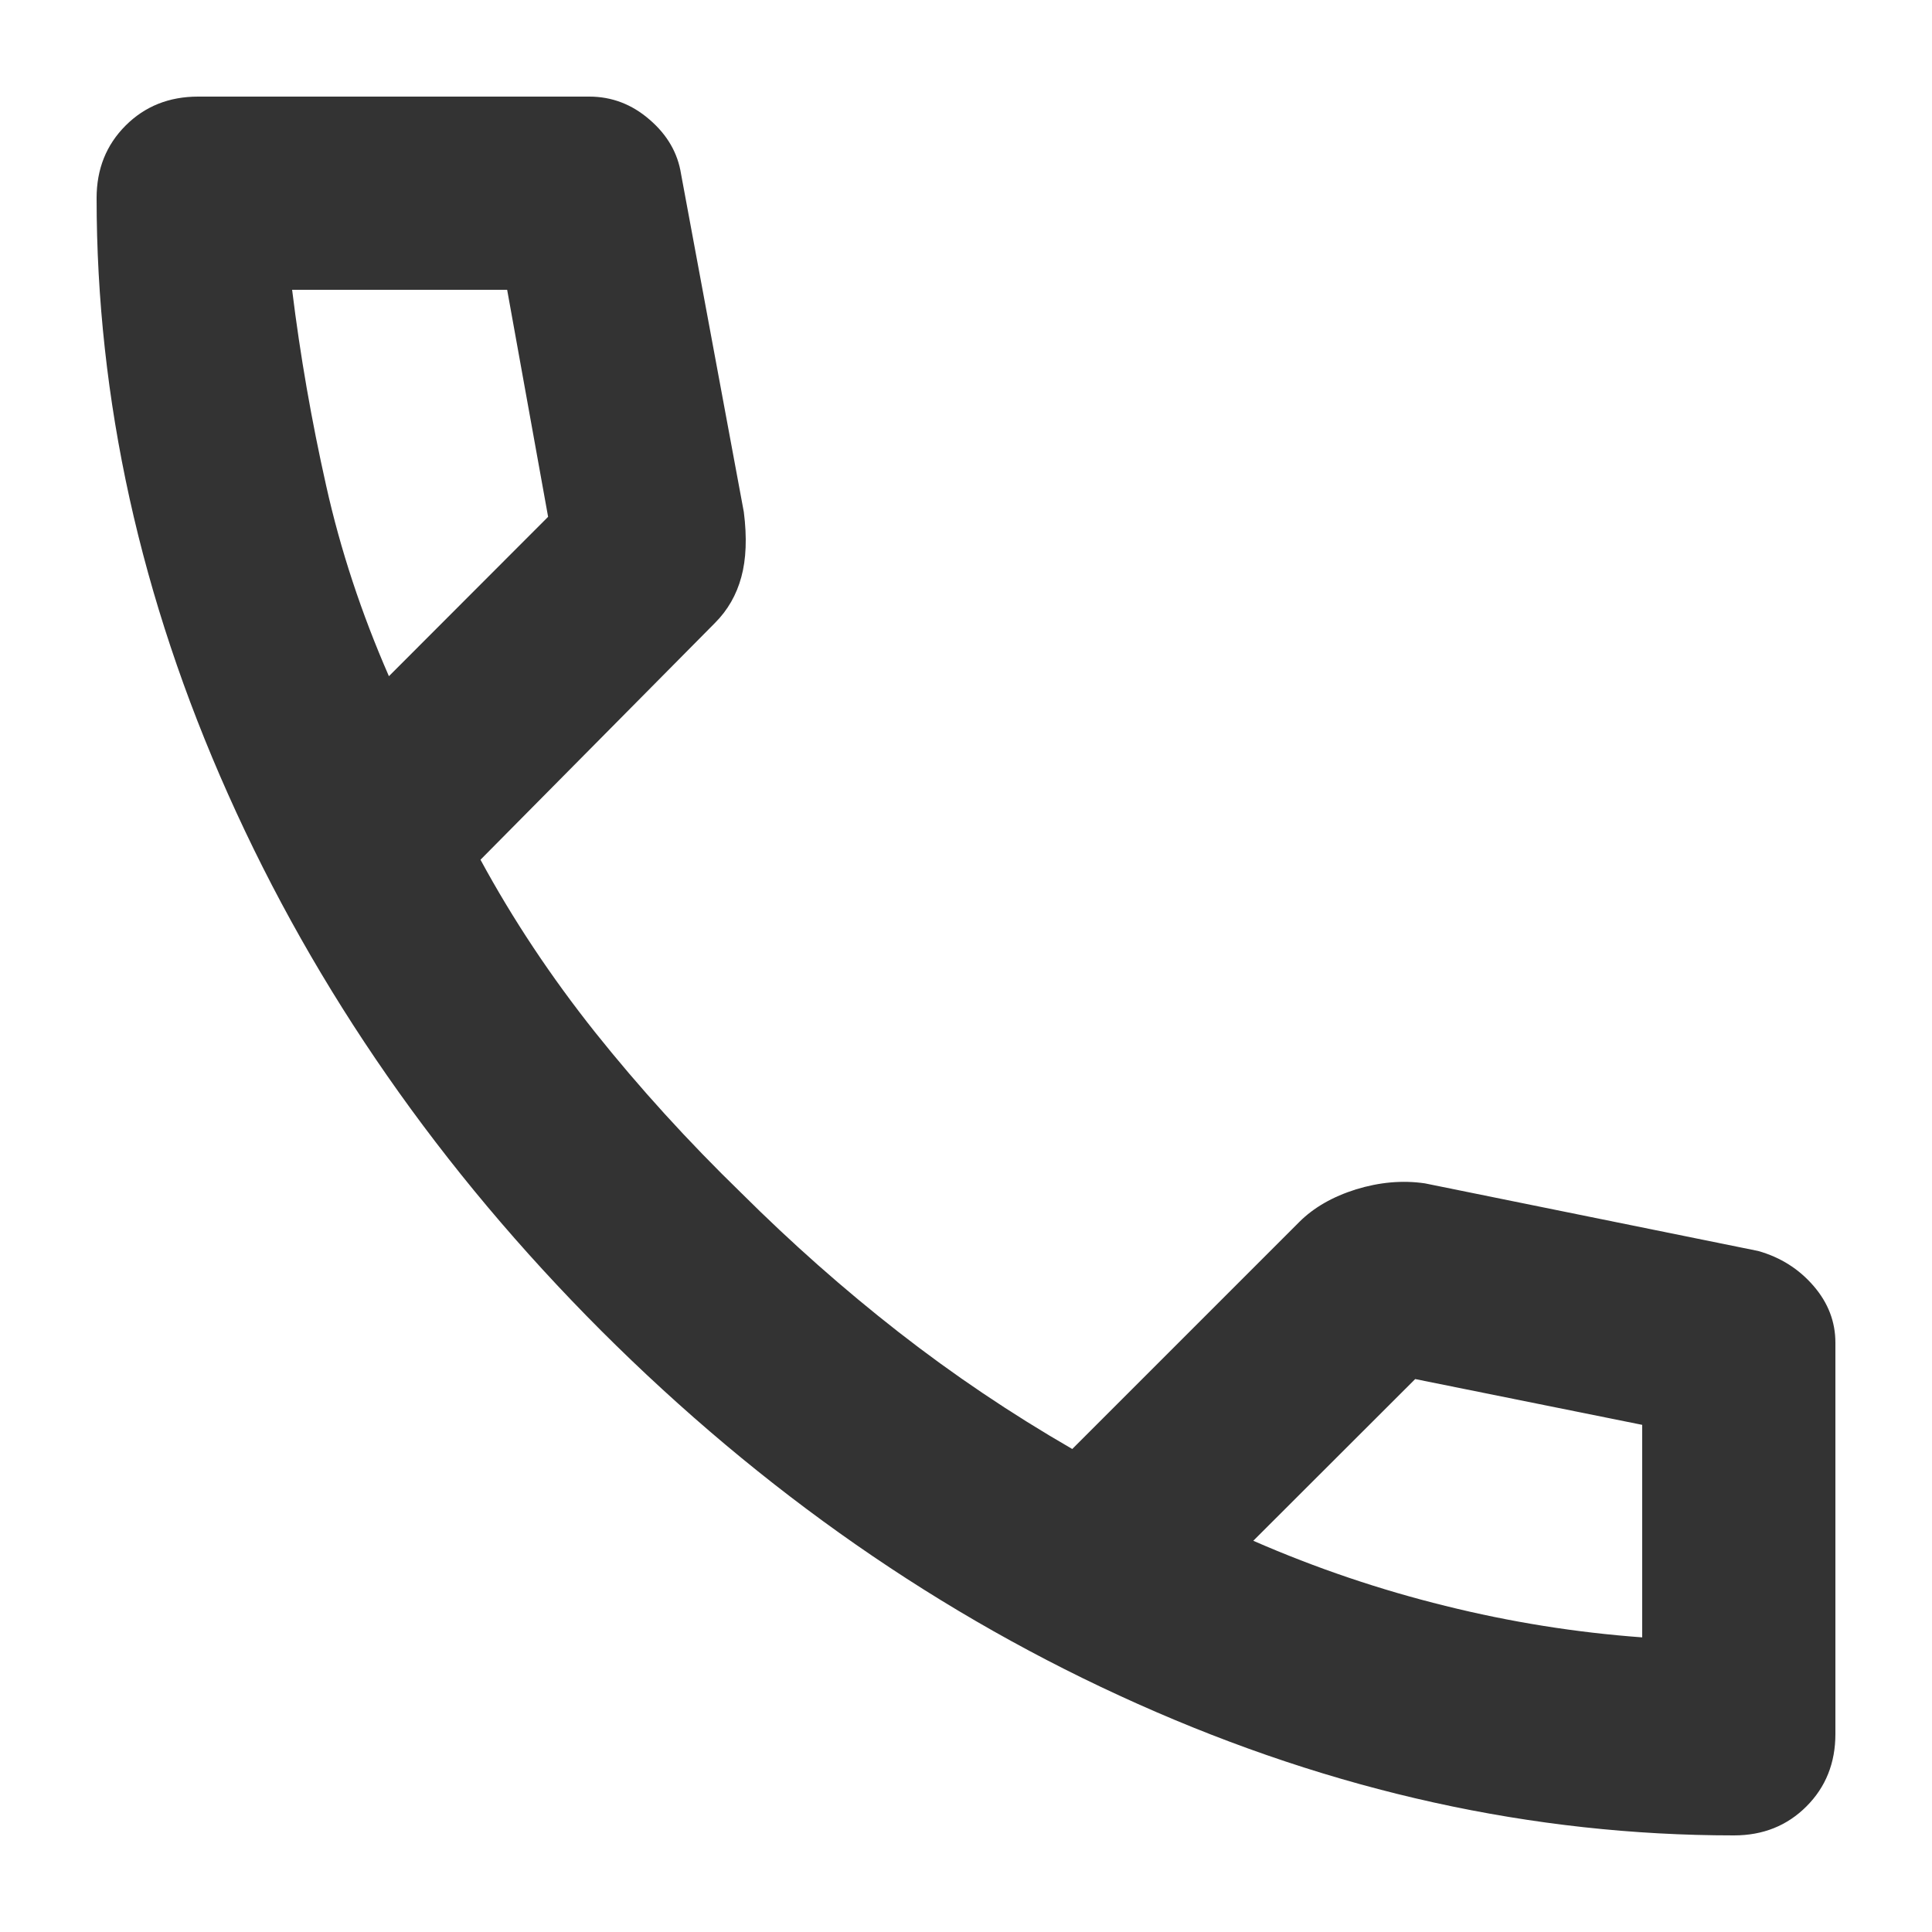 <?xml version="1.0" encoding="UTF-8"?>
<svg xmlns="http://www.w3.org/2000/svg" width="10" height="10" viewBox="0 0 10 10" fill="none">
  <path d="M8.975 9.5C7.933 9.5 6.904 9.273 5.888 8.819C4.871 8.365 3.946 7.721 3.112 6.888C2.279 6.054 1.635 5.129 1.181 4.112C0.727 3.096 0.5 2.067 0.5 1.025C0.5 0.875 0.55 0.75 0.65 0.65C0.75 0.55 0.875 0.5 1.025 0.5H3.05C3.167 0.5 3.271 0.54 3.362 0.619C3.454 0.698 3.508 0.792 3.525 0.9L3.85 2.65C3.867 2.783 3.862 2.896 3.837 2.987C3.812 3.079 3.767 3.158 3.7 3.225L2.487 4.45C2.654 4.758 2.852 5.056 3.081 5.344C3.31 5.631 3.562 5.908 3.837 6.175C4.096 6.433 4.367 6.673 4.65 6.894C4.933 7.115 5.233 7.317 5.55 7.5L6.725 6.325C6.8 6.25 6.898 6.194 7.019 6.156C7.14 6.119 7.258 6.108 7.375 6.125L9.1 6.475C9.217 6.508 9.312 6.569 9.387 6.656C9.463 6.744 9.5 6.842 9.5 6.95V8.975C9.5 9.125 9.45 9.25 9.35 9.35C9.25 9.45 9.125 9.5 8.975 9.5ZM2.013 3.5L2.837 2.675L2.625 1.5H1.512C1.554 1.842 1.613 2.179 1.688 2.513C1.762 2.846 1.871 3.175 2.013 3.5ZM6.487 7.975C6.812 8.117 7.144 8.229 7.481 8.312C7.819 8.396 8.158 8.45 8.5 8.475V7.375L7.325 7.138L6.487 7.975Z" fill="#333333"></path>
</svg>
